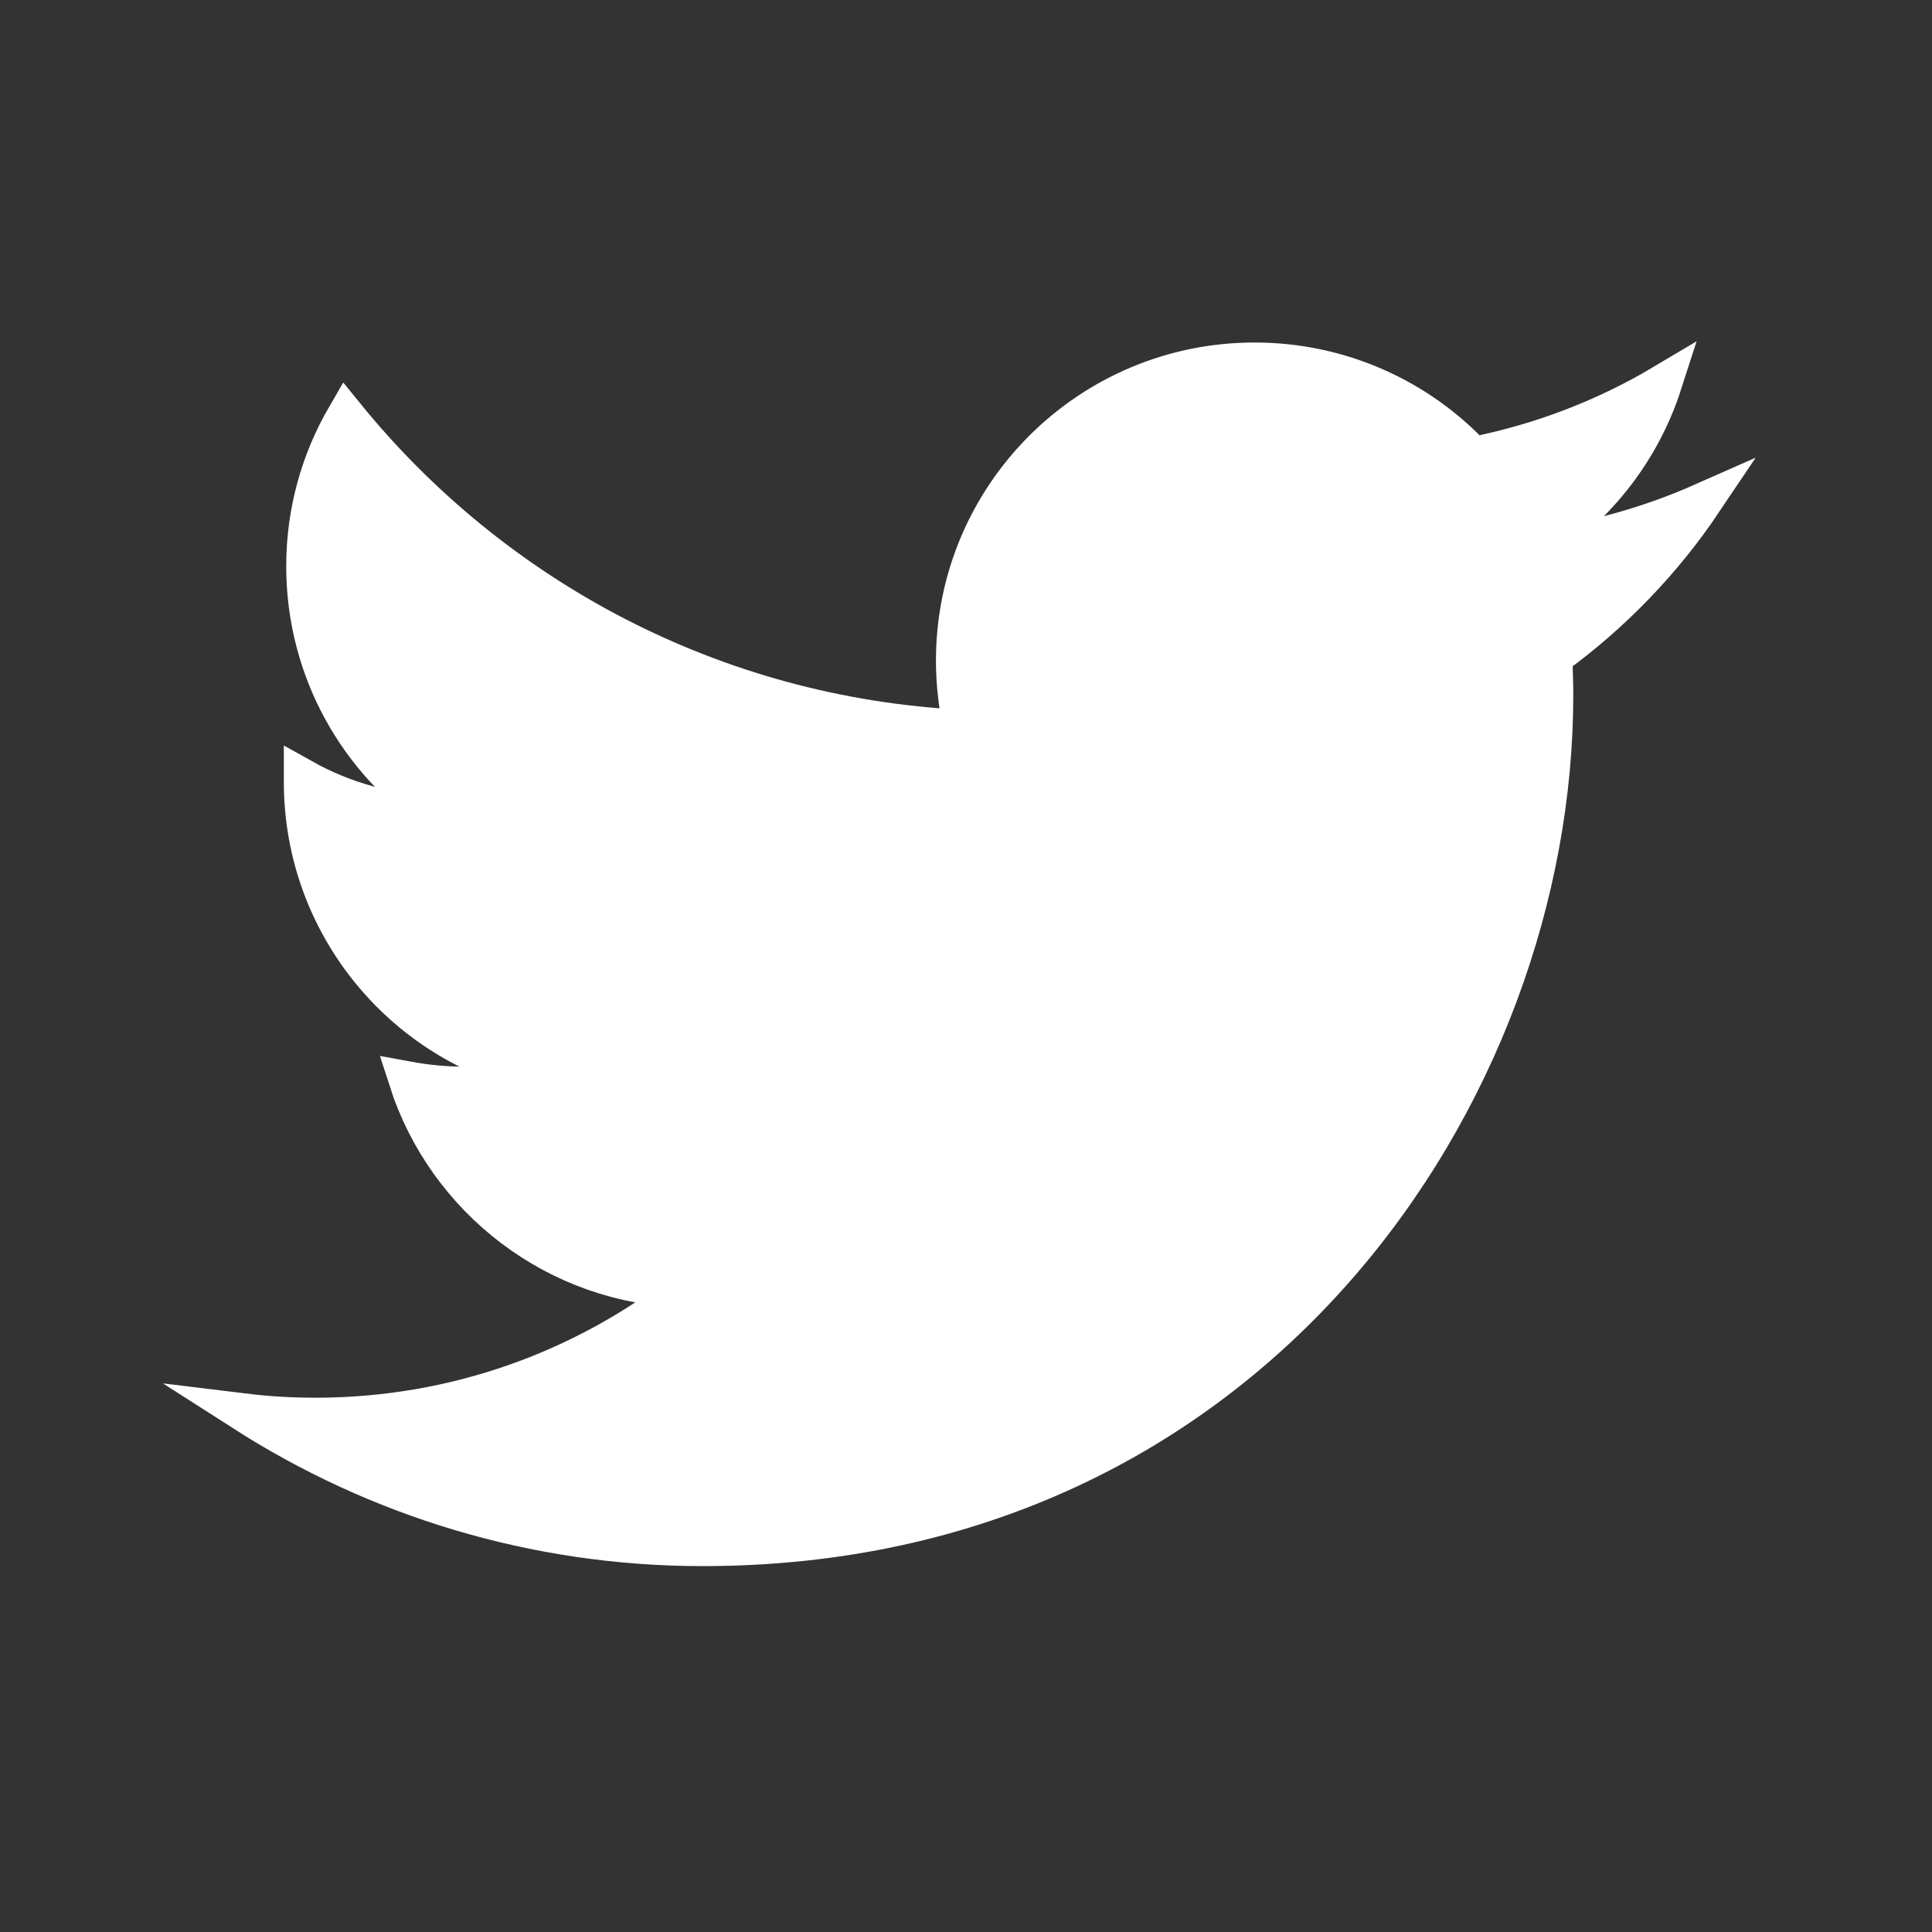 <?xml version="1.0" encoding="utf-8"?>
<!-- Generator: Adobe Illustrator 19.2.1, SVG Export Plug-In . SVG Version: 6.00 Build 0)  -->
<svg version="1.1" id="Layer_1" xmlns="http://www.w3.org/2000/svg" xmlns:xlink="http://www.w3.org/1999/xlink" x="0px" y="0px"
	 viewBox="0 0 405 405" style="enable-background:new 0 0 405 405;" xml:space="preserve">
<rect x="0" y="0" width="405" height="405" fill="#333333" stroke="none"/>
<style type="text/css">
	.st0{fill:#ffffff;stroke:#FFFFFF;stroke-width:8;stroke-miterlimit:10;}
</style>
<path class="st0" d="M357,105.2c-11.3,5-23.3,8.4-36,9.9c13-7.8,22.9-20.1,27.6-34.7c-12.1,7.2-25.6,12.4-39.8,15.2
	c-11.4-12.2-27.8-19.8-45.8-19.8c-34.7,0-62.8,28.1-62.8,62.7c0,4.9,0.6,9.7,1.6,14.3c-52.2-2.6-98.4-27.6-129.3-65.6
	c-5.4,9.3-8.5,20-8.5,31.5c0,21.8,11.1,41,27.9,52.2c-10.3-0.3-20-3.1-28.4-7.8c0,0.3,0,0.5,0,0.8c0,30.4,21.6,55.8,50.3,61.5
	c-5.3,1.4-10.8,2.2-16.5,2.2c-4,0-8-0.4-11.8-1.1c8,24.9,31.2,43.1,58.6,43.6C122.5,287,95.5,297,66.1,297c-5.1,0-10.1-0.3-15-0.9
	c27.8,17.8,60.8,28.2,96.2,28.2c115.4,0,178.5-95.6,178.5-178.5c0-2.7-0.1-5.4-0.2-8.1C337.9,128.8,348.6,117.7,357,105.2z"/>
</svg>

